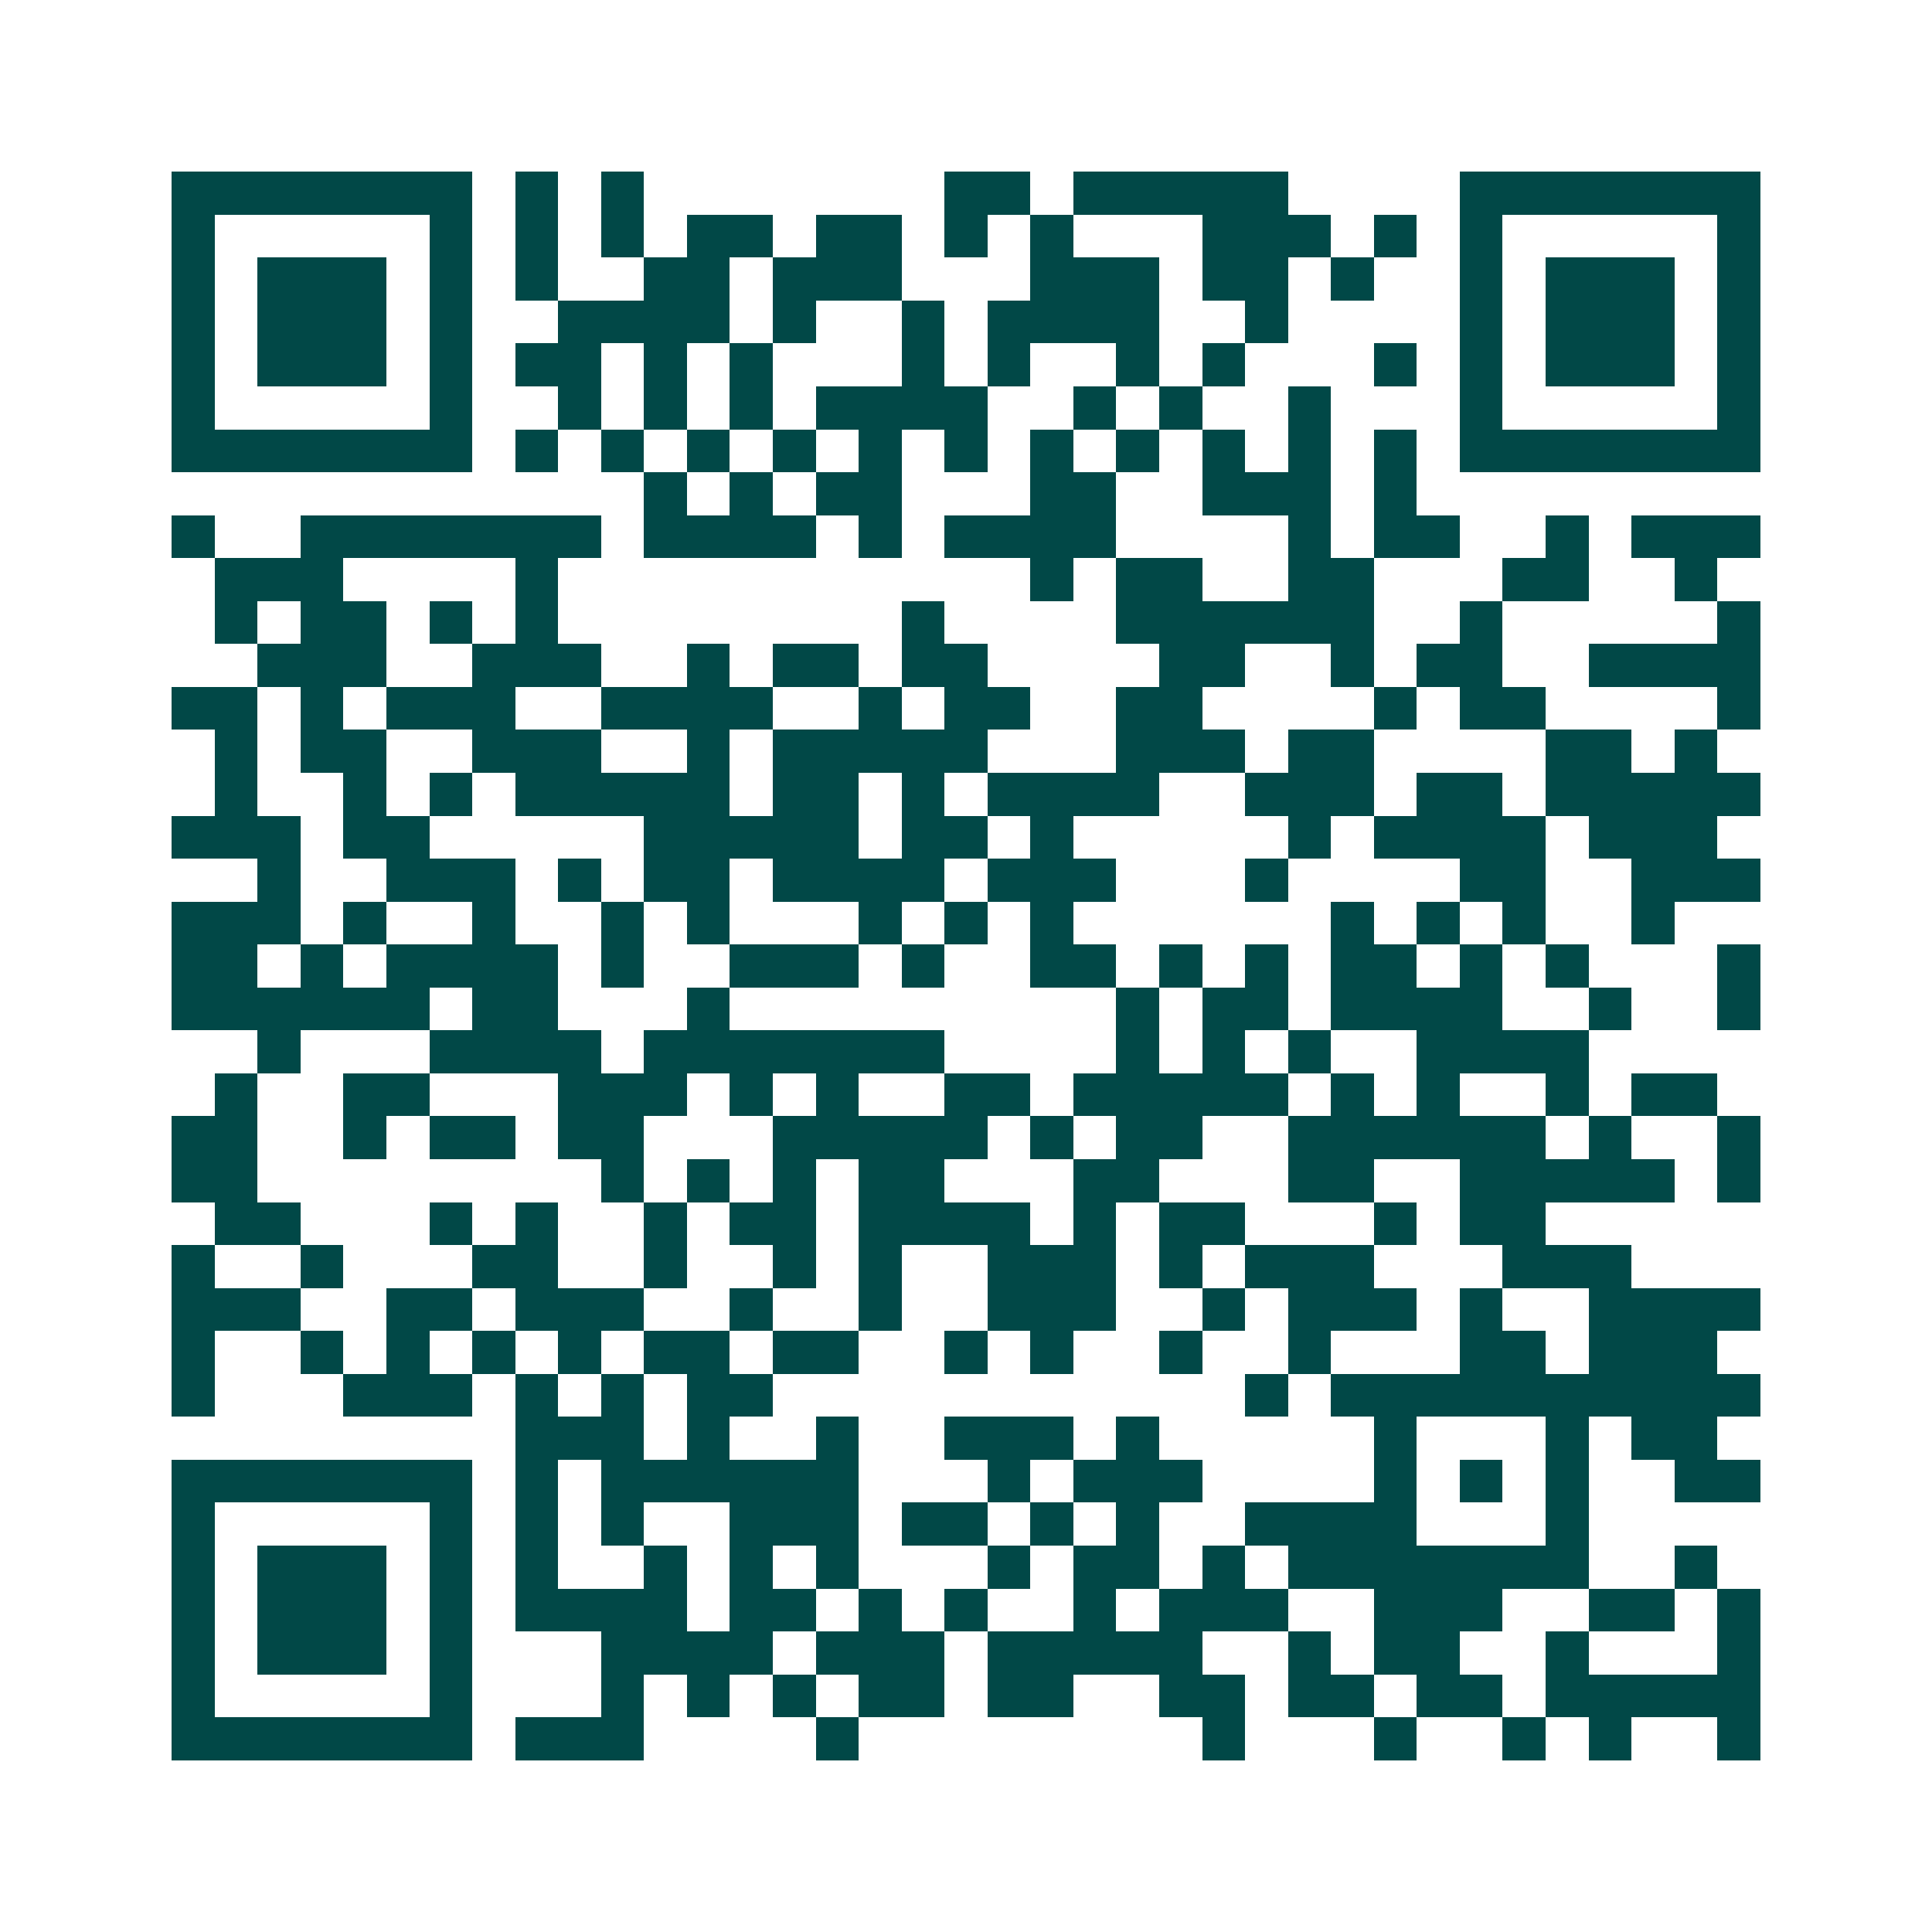 <svg xmlns="http://www.w3.org/2000/svg" width="200" height="200" viewBox="0 0 45 45" shape-rendering="crispEdges"><path fill="#ffffff" d="M0 0h45v45H0z"/><path stroke="#014847" d="M4 4.5h7m1 0h1m1 0h1m7 0h2m1 0h5m4 0h7M4 5.5h1m5 0h1m1 0h1m1 0h1m1 0h2m1 0h2m1 0h1m1 0h1m3 0h3m1 0h1m1 0h1m5 0h1M4 6.5h1m1 0h3m1 0h1m1 0h1m2 0h2m1 0h3m3 0h3m1 0h2m1 0h1m2 0h1m1 0h3m1 0h1M4 7.5h1m1 0h3m1 0h1m2 0h4m1 0h1m2 0h1m1 0h4m2 0h1m4 0h1m1 0h3m1 0h1M4 8.5h1m1 0h3m1 0h1m1 0h2m1 0h1m1 0h1m3 0h1m1 0h1m2 0h1m1 0h1m3 0h1m1 0h1m1 0h3m1 0h1M4 9.5h1m5 0h1m2 0h1m1 0h1m1 0h1m1 0h4m2 0h1m1 0h1m2 0h1m3 0h1m5 0h1M4 10.5h7m1 0h1m1 0h1m1 0h1m1 0h1m1 0h1m1 0h1m1 0h1m1 0h1m1 0h1m1 0h1m1 0h1m1 0h7M15 11.5h1m1 0h1m1 0h2m3 0h2m2 0h3m1 0h1M4 12.5h1m2 0h7m1 0h4m1 0h1m1 0h4m4 0h1m1 0h2m2 0h1m1 0h3M5 13.5h3m4 0h1m11 0h1m1 0h2m2 0h2m3 0h2m2 0h1M5 14.5h1m1 0h2m1 0h1m1 0h1m8 0h1m4 0h6m2 0h1m5 0h1M6 15.5h3m2 0h3m2 0h1m1 0h2m1 0h2m4 0h2m2 0h1m1 0h2m2 0h4M4 16.5h2m1 0h1m1 0h3m2 0h4m2 0h1m1 0h2m2 0h2m4 0h1m1 0h2m4 0h1M5 17.5h1m1 0h2m2 0h3m2 0h1m1 0h5m3 0h3m1 0h2m4 0h2m1 0h1M5 18.5h1m2 0h1m1 0h1m1 0h5m1 0h2m1 0h1m1 0h4m2 0h3m1 0h2m1 0h5M4 19.5h3m1 0h2m5 0h5m1 0h2m1 0h1m5 0h1m1 0h4m1 0h3M6 20.5h1m2 0h3m1 0h1m1 0h2m1 0h4m1 0h3m3 0h1m4 0h2m2 0h3M4 21.5h3m1 0h1m2 0h1m2 0h1m1 0h1m3 0h1m1 0h1m1 0h1m6 0h1m1 0h1m1 0h1m2 0h1M4 22.5h2m1 0h1m1 0h4m1 0h1m2 0h3m1 0h1m2 0h2m1 0h1m1 0h1m1 0h2m1 0h1m1 0h1m3 0h1M4 23.5h6m1 0h2m3 0h1m9 0h1m1 0h2m1 0h4m2 0h1m2 0h1M6 24.5h1m3 0h4m1 0h7m4 0h1m1 0h1m1 0h1m2 0h4M5 25.5h1m2 0h2m3 0h3m1 0h1m1 0h1m2 0h2m1 0h5m1 0h1m1 0h1m2 0h1m1 0h2M4 26.5h2m2 0h1m1 0h2m1 0h2m3 0h5m1 0h1m1 0h2m2 0h6m1 0h1m2 0h1M4 27.5h2m8 0h1m1 0h1m1 0h1m1 0h2m3 0h2m3 0h2m2 0h5m1 0h1M5 28.5h2m3 0h1m1 0h1m2 0h1m1 0h2m1 0h4m1 0h1m1 0h2m3 0h1m1 0h2M4 29.5h1m2 0h1m3 0h2m2 0h1m2 0h1m1 0h1m2 0h3m1 0h1m1 0h3m3 0h3M4 30.5h3m2 0h2m1 0h3m2 0h1m2 0h1m2 0h3m2 0h1m1 0h3m1 0h1m2 0h4M4 31.5h1m2 0h1m1 0h1m1 0h1m1 0h1m1 0h2m1 0h2m2 0h1m1 0h1m2 0h1m2 0h1m3 0h2m1 0h3M4 32.5h1m3 0h3m1 0h1m1 0h1m1 0h2m11 0h1m1 0h10M12 33.5h3m1 0h1m2 0h1m2 0h3m1 0h1m5 0h1m3 0h1m1 0h2M4 34.5h7m1 0h1m1 0h6m3 0h1m1 0h3m4 0h1m1 0h1m1 0h1m2 0h2M4 35.5h1m5 0h1m1 0h1m1 0h1m2 0h3m1 0h2m1 0h1m1 0h1m2 0h4m3 0h1M4 36.5h1m1 0h3m1 0h1m1 0h1m2 0h1m1 0h1m1 0h1m3 0h1m1 0h2m1 0h1m1 0h7m2 0h1M4 37.5h1m1 0h3m1 0h1m1 0h4m1 0h2m1 0h1m1 0h1m2 0h1m1 0h3m2 0h3m2 0h2m1 0h1M4 38.5h1m1 0h3m1 0h1m3 0h4m1 0h3m1 0h5m2 0h1m1 0h2m2 0h1m3 0h1M4 39.5h1m5 0h1m3 0h1m1 0h1m1 0h1m1 0h2m1 0h2m2 0h2m1 0h2m1 0h2m1 0h5M4 40.5h7m1 0h3m4 0h1m8 0h1m3 0h1m2 0h1m1 0h1m2 0h1"/></svg>
